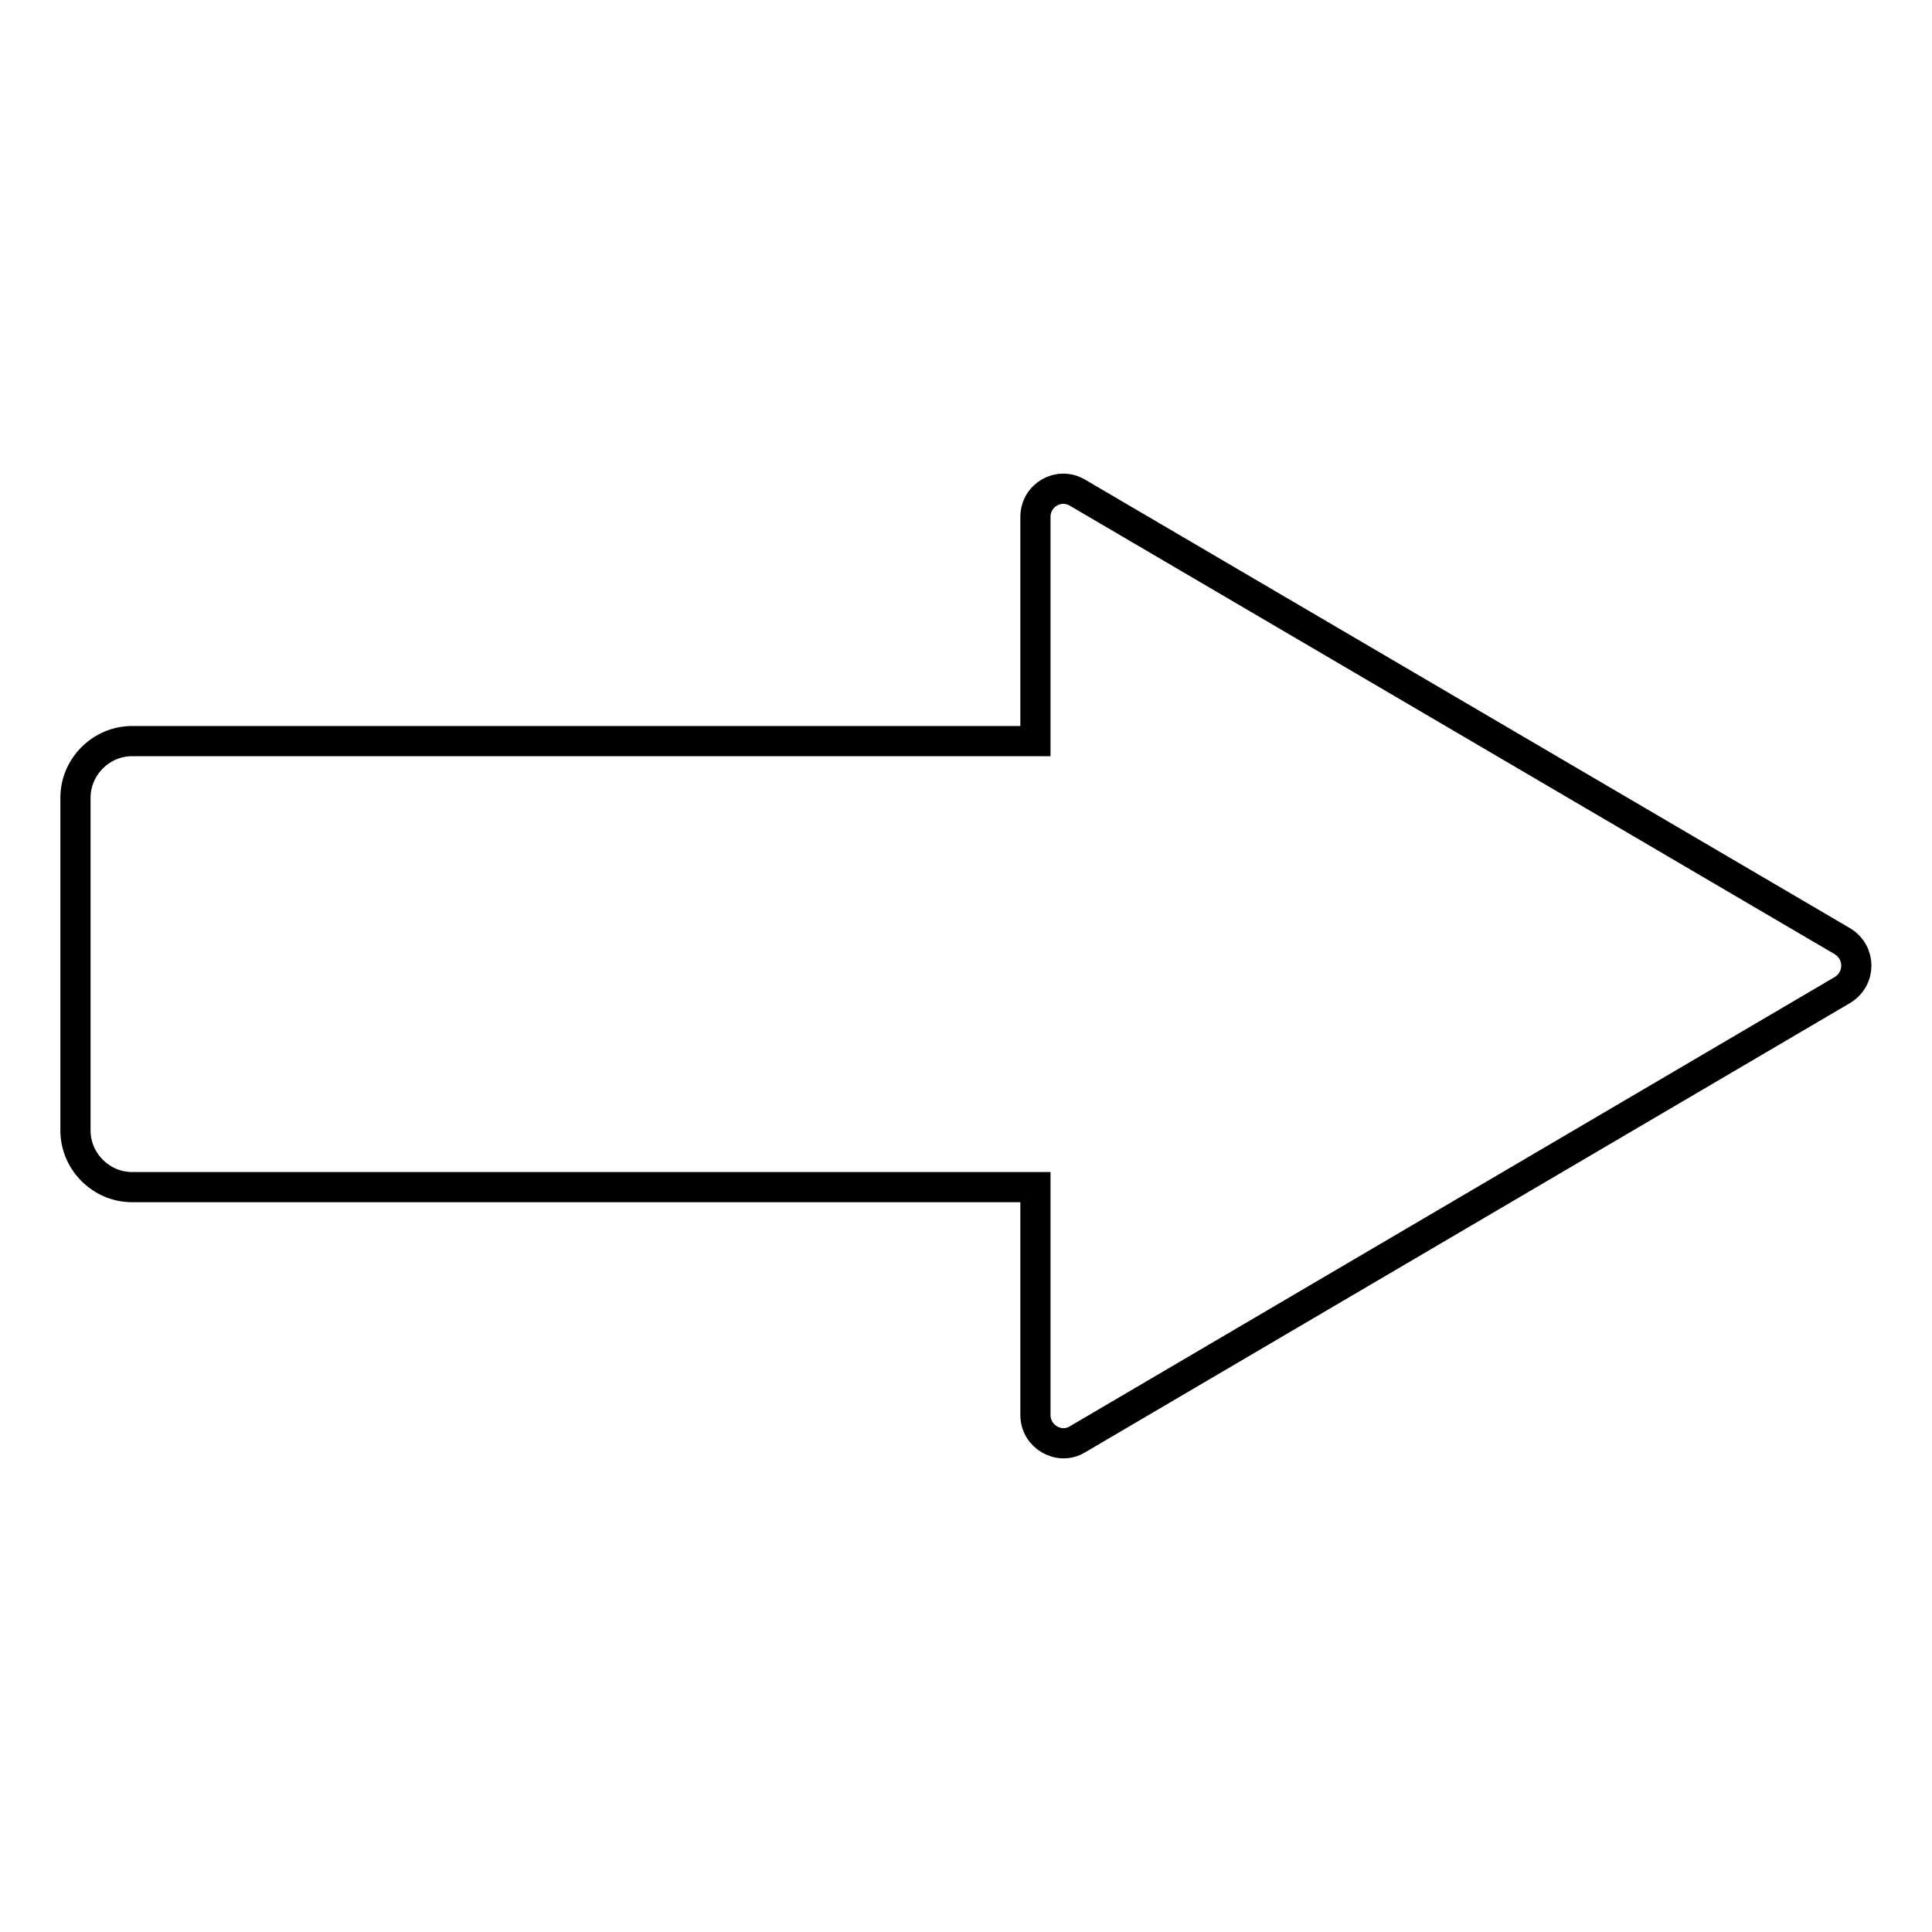 <?xml version="1.0" encoding="utf-8"?>
<!-- Svg Vector Icons : http://www.onlinewebfonts.com/icon -->
<!DOCTYPE svg PUBLIC "-//W3C//DTD SVG 1.1//EN" "http://www.w3.org/Graphics/SVG/1.1/DTD/svg11.dtd">
<svg version="1.1" xmlns="http://www.w3.org/2000/svg" xmlns:xlink="http://www.w3.org/1999/xlink" x="0px" y="0px" viewBox="0 0 256 256" enable-background="new 0 0 256 256" xml:space="preserve">
<g> <path stroke-width="4" fill-opacity="0" stroke="#000000"  d="M137.2,98.2H17.5c-4.1,0-7.5,3.4-7.5,7.5v44.1c0,4.1,3.4,7.5,7.5,7.5h119.7v30.2c0,2.9,3.2,4.7,5.6,3.2 l101.3-59.5c2.5-1.5,2.5-5,0-6.5L142.8,65.3c-2.5-1.5-5.6,0.3-5.6,3.2L137.2,98.2L137.2,98.2z"/></g>
</svg>